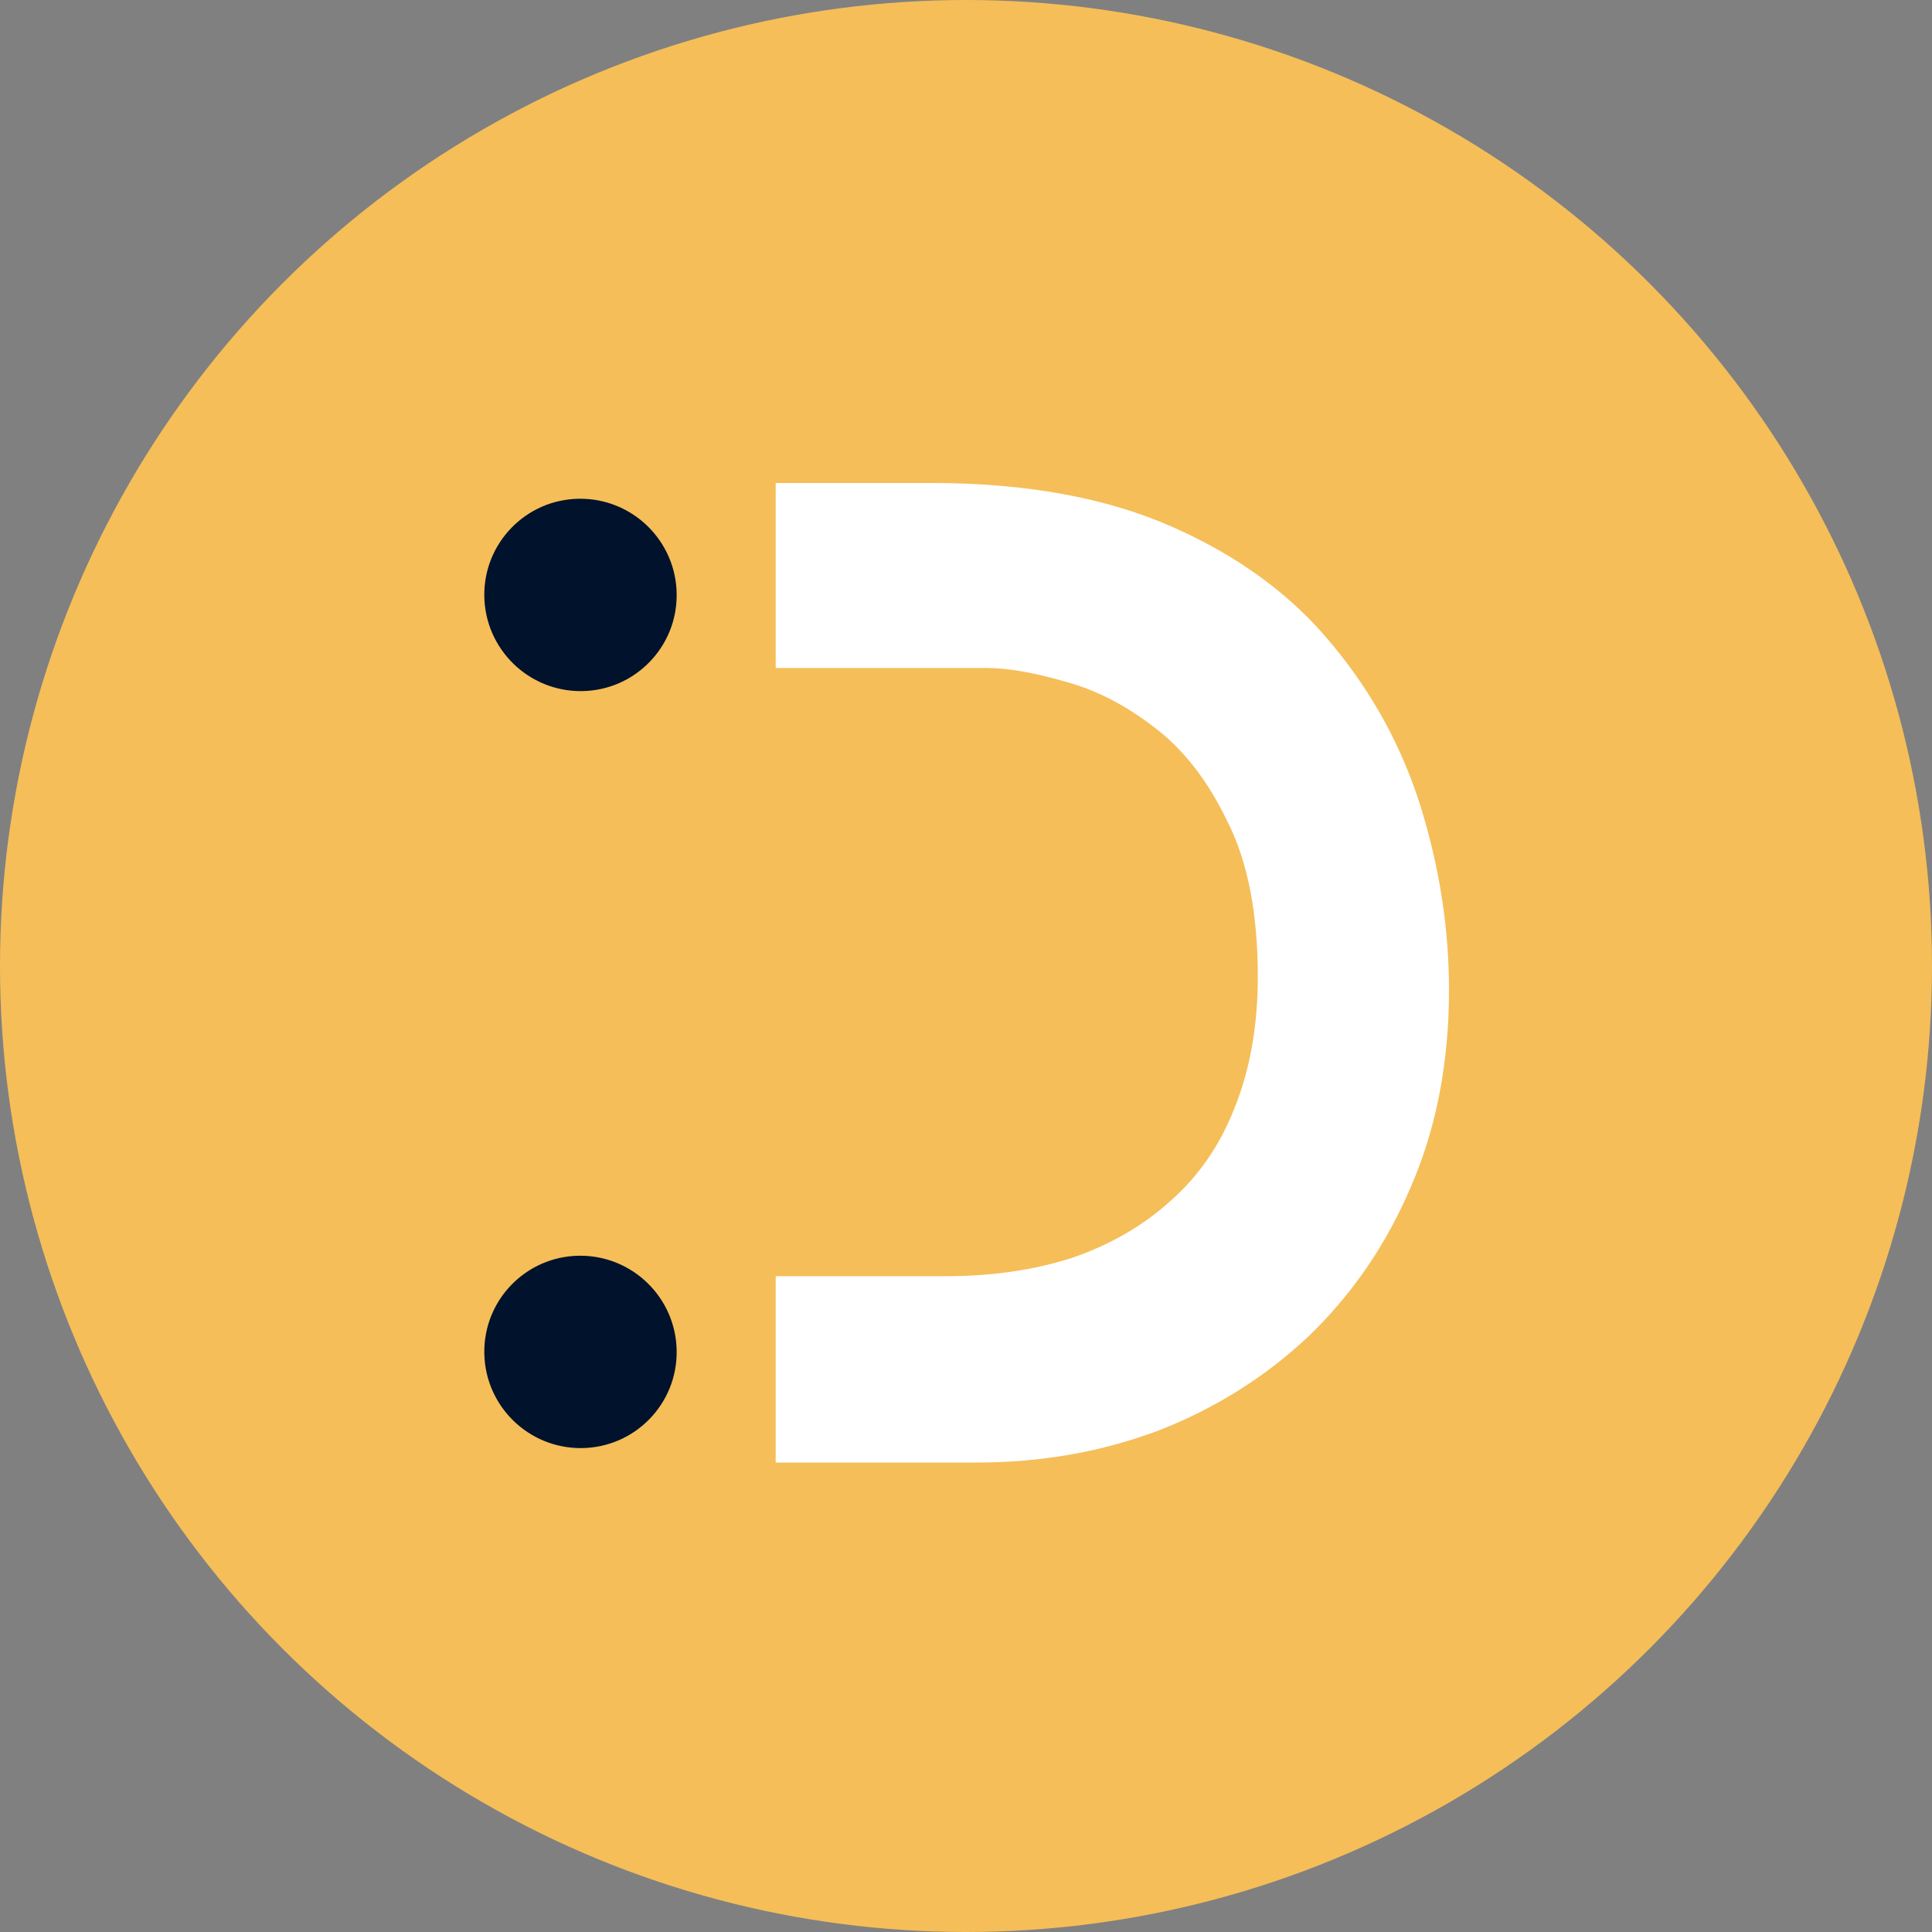 <?xml version="1.0" encoding="UTF-8"?> <svg xmlns="http://www.w3.org/2000/svg" width="32" height="32" viewBox="0 0 32 32" fill="none"><rect x="0" y="0" width="32" height="32" fill="#808080" stroke="none"/><circle cx="16" cy="16" r="16" fill="#F5BE59"></circle><path d="M15.428 8H12.848V11.064H13.844H16.335C16.687 11.064 17.117 11.138 17.623 11.284C18.13 11.417 18.623 11.667 19.102 12.034C19.594 12.401 20.002 12.923 20.326 13.599C20.664 14.26 20.833 15.12 20.833 16.178C20.833 16.986 20.706 17.707 20.453 18.338C20.214 18.956 19.862 19.47 19.397 19.882C18.947 20.293 18.405 20.609 17.771 20.829C17.138 21.035 16.434 21.138 15.66 21.138H13.844H12.848V24.224H16.188C17.244 24.224 18.243 24.048 19.186 23.695C20.129 23.328 20.96 22.806 21.677 22.13C22.395 21.439 22.959 20.616 23.367 19.661C23.789 18.691 24 17.604 24 16.399C24 15.385 23.845 14.378 23.536 13.379C23.226 12.379 22.733 11.476 22.058 10.667C21.396 9.859 20.516 9.212 19.418 8.727C18.32 8.242 16.99 8 15.428 8Z" fill="white"></path><ellipse cx="1.593" cy="1.593" rx="1.593" ry="1.593" transform="matrix(-0.014 -1 1 -0.012 8.044 24.004)" fill="#00122C"></ellipse><ellipse cx="1.593" cy="1.593" rx="1.593" ry="1.593" transform="matrix(-0.014 -1 1 -0.012 8.044 11.466)" fill="#00122C"></ellipse></svg> 